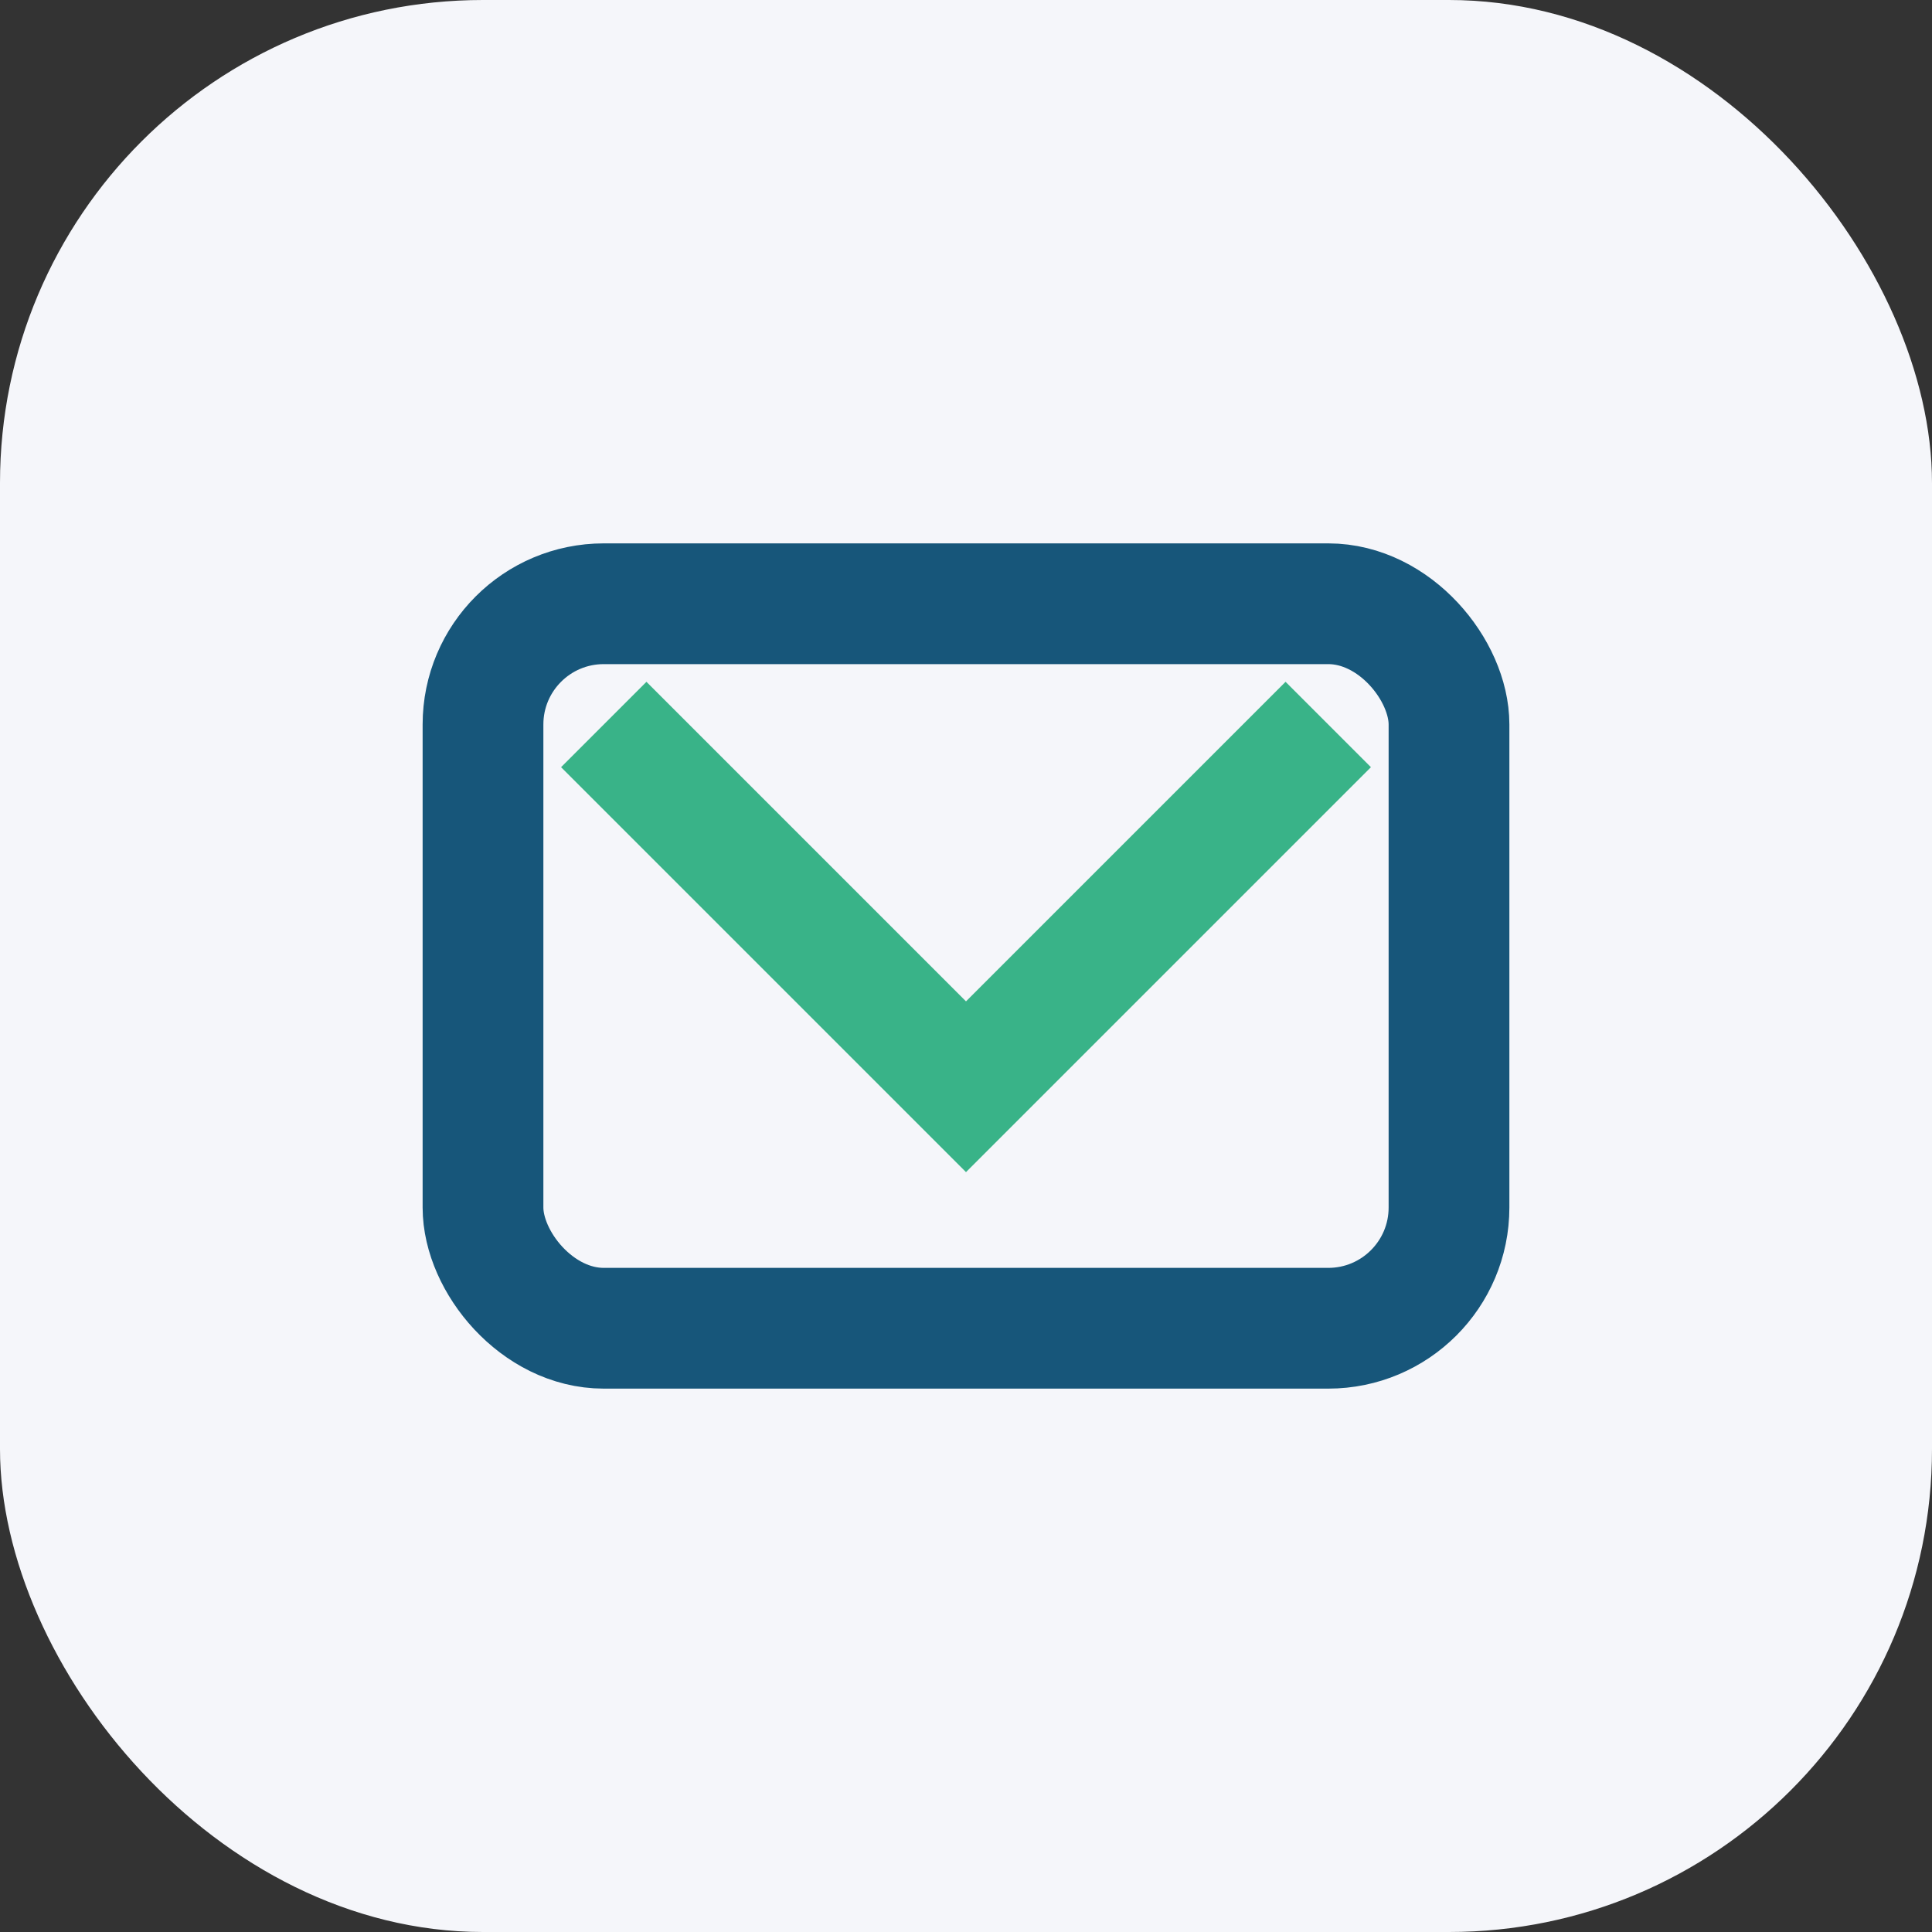 <?xml version="1.0" encoding="UTF-8"?>
<svg xmlns="http://www.w3.org/2000/svg" width="32" height="32" viewBox="0 0 32 32"><rect x="0" y="0" width="32" height="32" fill="#333333" stroke="none"/><rect width="32" height="32" rx="8" fill="#F5F6FA"/><rect x="8" y="10" width="16" height="12" rx="2" stroke="#17567A" stroke-width="2" fill="none"/><path d="M10 12l6 6 6-6" fill="none" stroke="#39B388" stroke-width="2"/></svg>